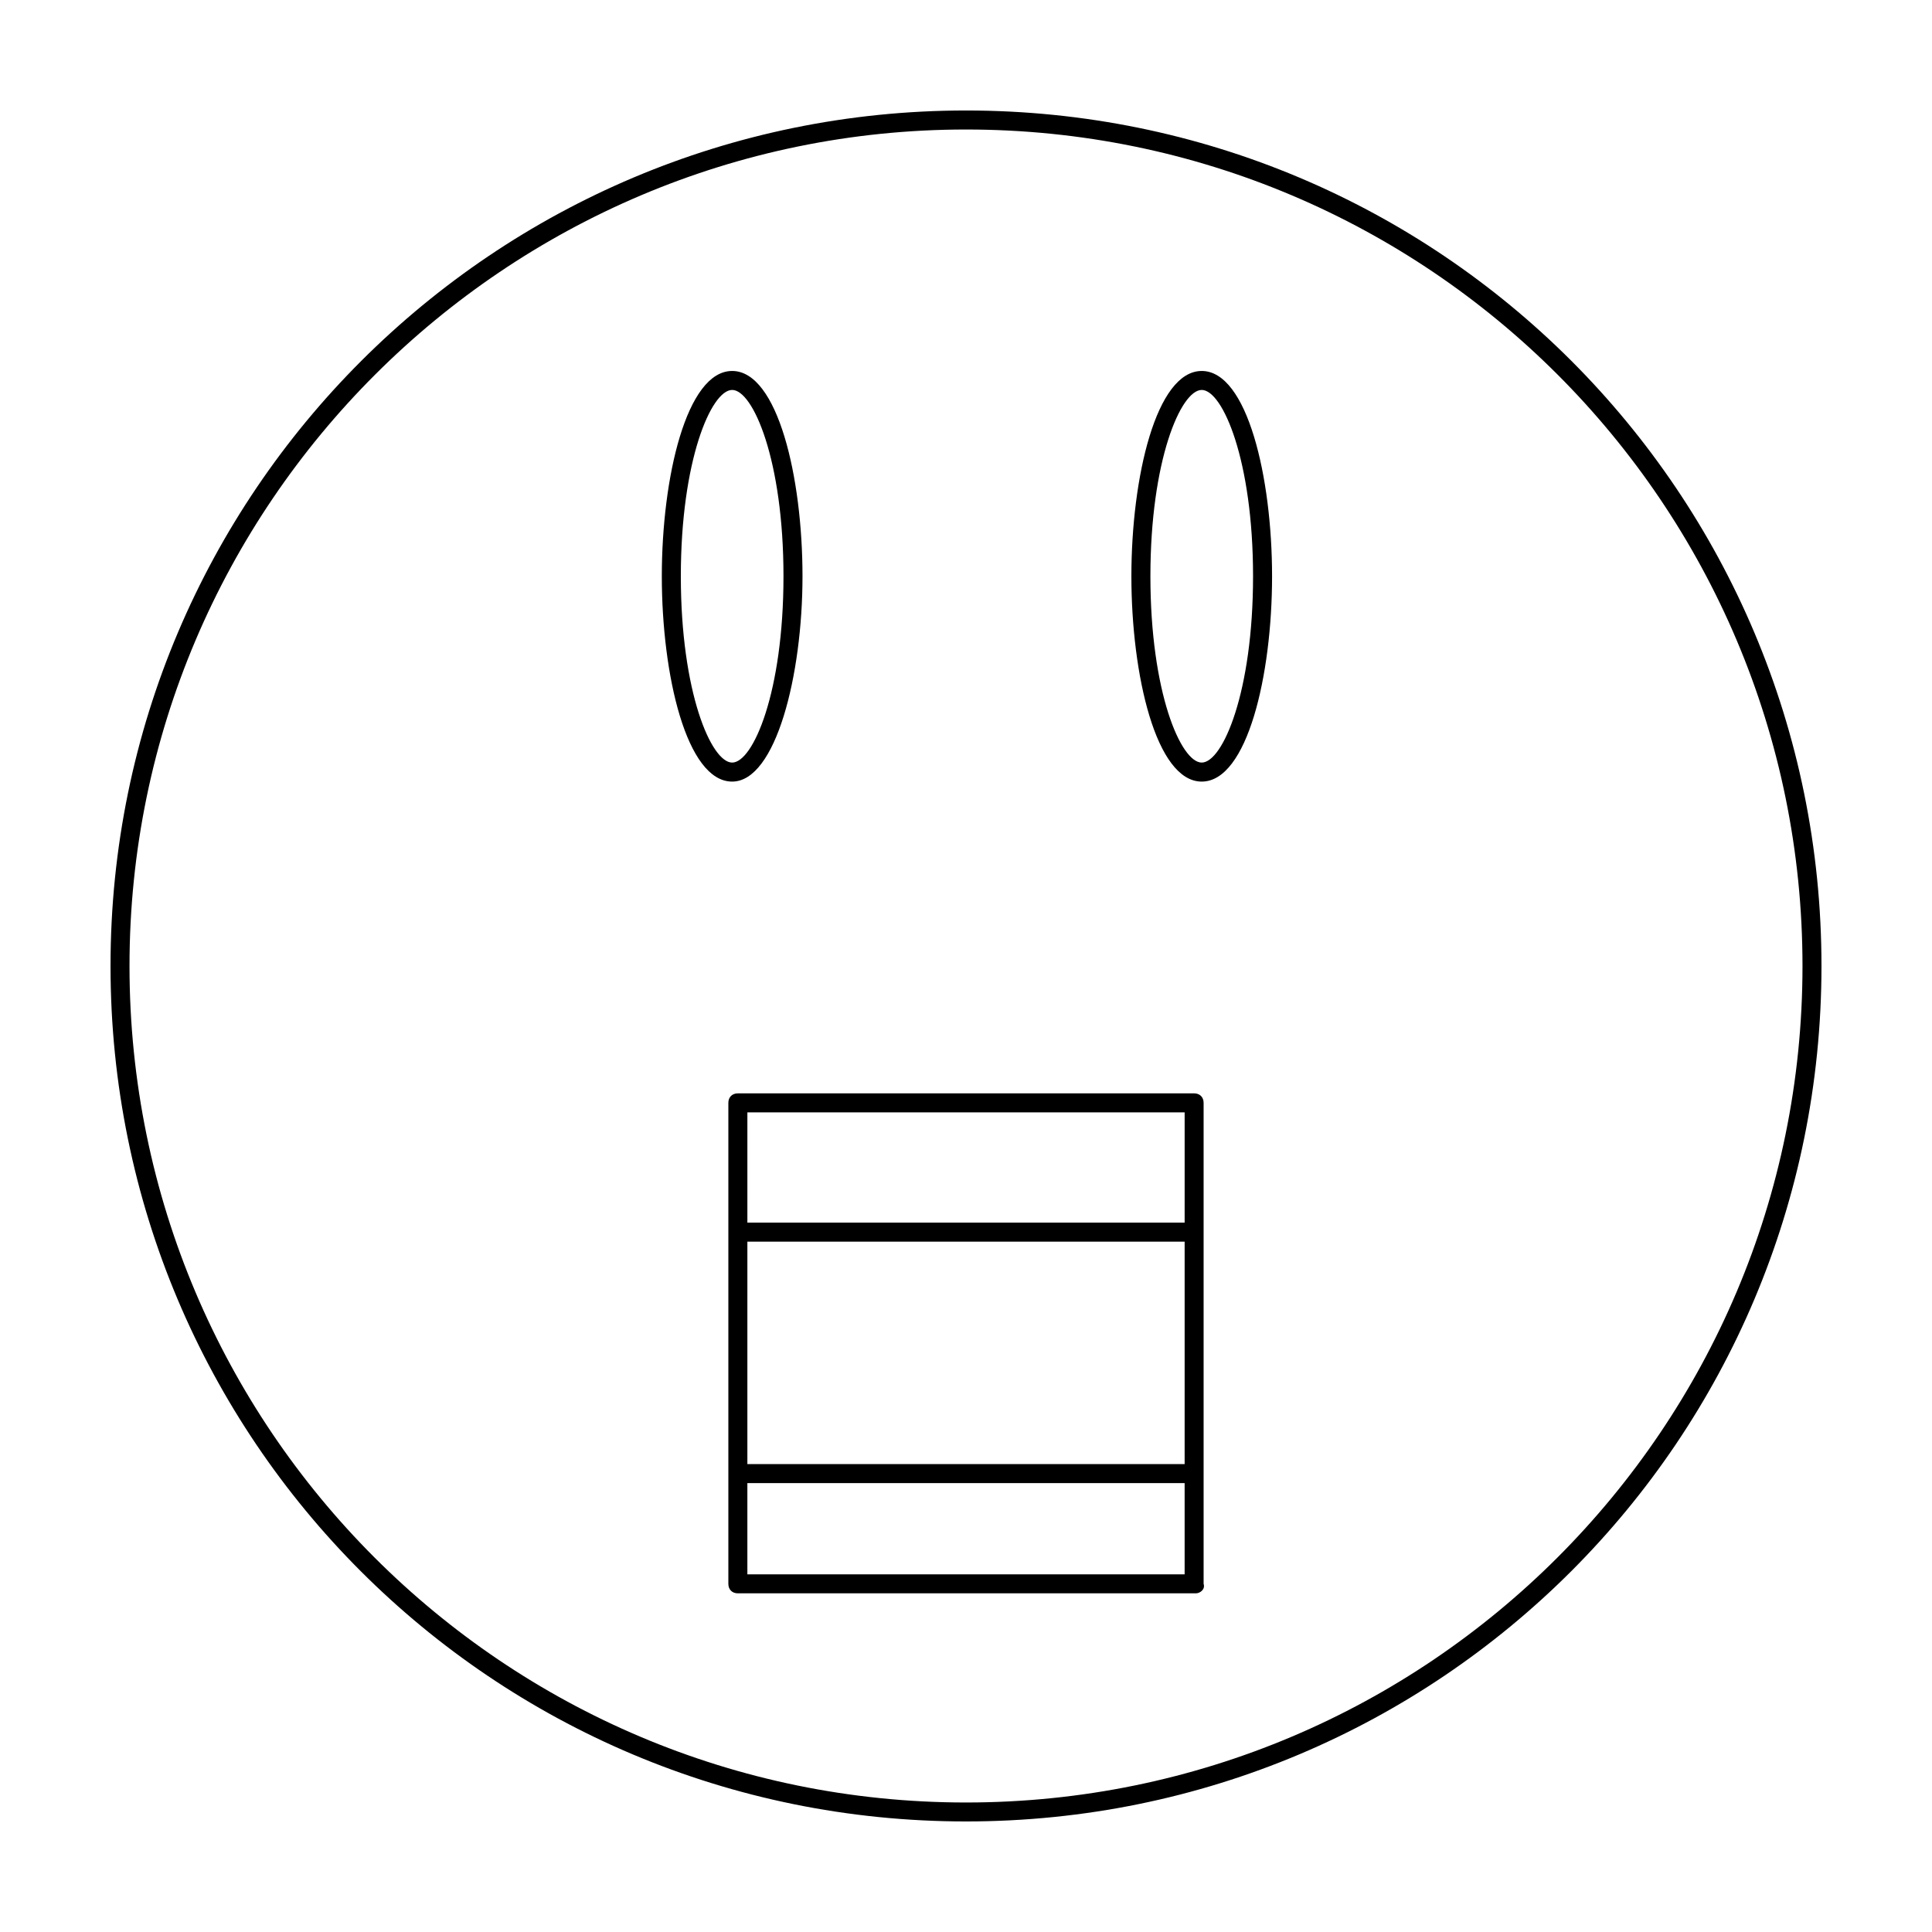 <?xml version="1.0" encoding="UTF-8"?>
<!-- Uploaded to: ICON Repo, www.iconrepo.com, Generator: ICON Repo Mixer Tools -->
<svg fill="#000000" width="800px" height="800px" version="1.1" viewBox="144 144 512 512" xmlns="http://www.w3.org/2000/svg">
 <g>
  <path d="m460.96 566.25h-121.42c-1.512 0-2.519-1.008-2.519-2.519v-127.46c0-1.512 1.008-2.519 2.519-2.519h120.91c1.512 0 2.519 1.008 2.519 2.519v127.46c0.5 1.508-1.008 2.516-2.016 2.516zm-118.9-5.035h115.88l0.004-122.43h-115.88z"/>
  <path d="m339.54 468.01h120.91v5.039h-120.91z"/>
  <path d="m339.54 532h120.91v5.039h-120.91z"/>
  <path d="m462.47 351.13c-12.09 0-18.641-28.215-18.641-54.41 0-26.199 6.551-54.41 18.641-54.41s18.641 28.215 18.641 54.41-6.551 54.41-18.641 54.41zm0-103.79c-5.543 0-13.602 18.641-13.602 49.375 0 30.73 8.062 49.375 13.602 49.375 5.543 0 13.602-18.641 13.602-49.375s-8.062-49.375-13.602-49.375z"/>
  <path d="m338.03 351.13c-12.09 0-18.641-28.215-18.641-54.41 0-26.199 6.551-54.41 18.641-54.41s18.641 28.215 18.641 54.41-7.055 54.41-18.641 54.41zm0-103.79c-5.543 0-13.602 18.641-13.602 49.375 0 30.73 8.062 49.375 13.602 49.375 5.543 0 13.602-18.641 13.602-49.375s-8.062-49.375-13.602-49.375z"/>
  <path d="m400 178.32c122.43 0 221.68 99.25 221.68 221.68s-99.25 221.68-221.68 221.68-221.68-99.25-221.68-221.68 99.754-221.68 221.68-221.68m0-5.039c-124.95 0-226.71 101.27-226.71 226.71s101.27 226.71 226.71 226.71 226.71-101.27 226.71-226.71c-0.004-125.45-101.27-226.71-226.71-226.71z"/>
 </g>
</svg>